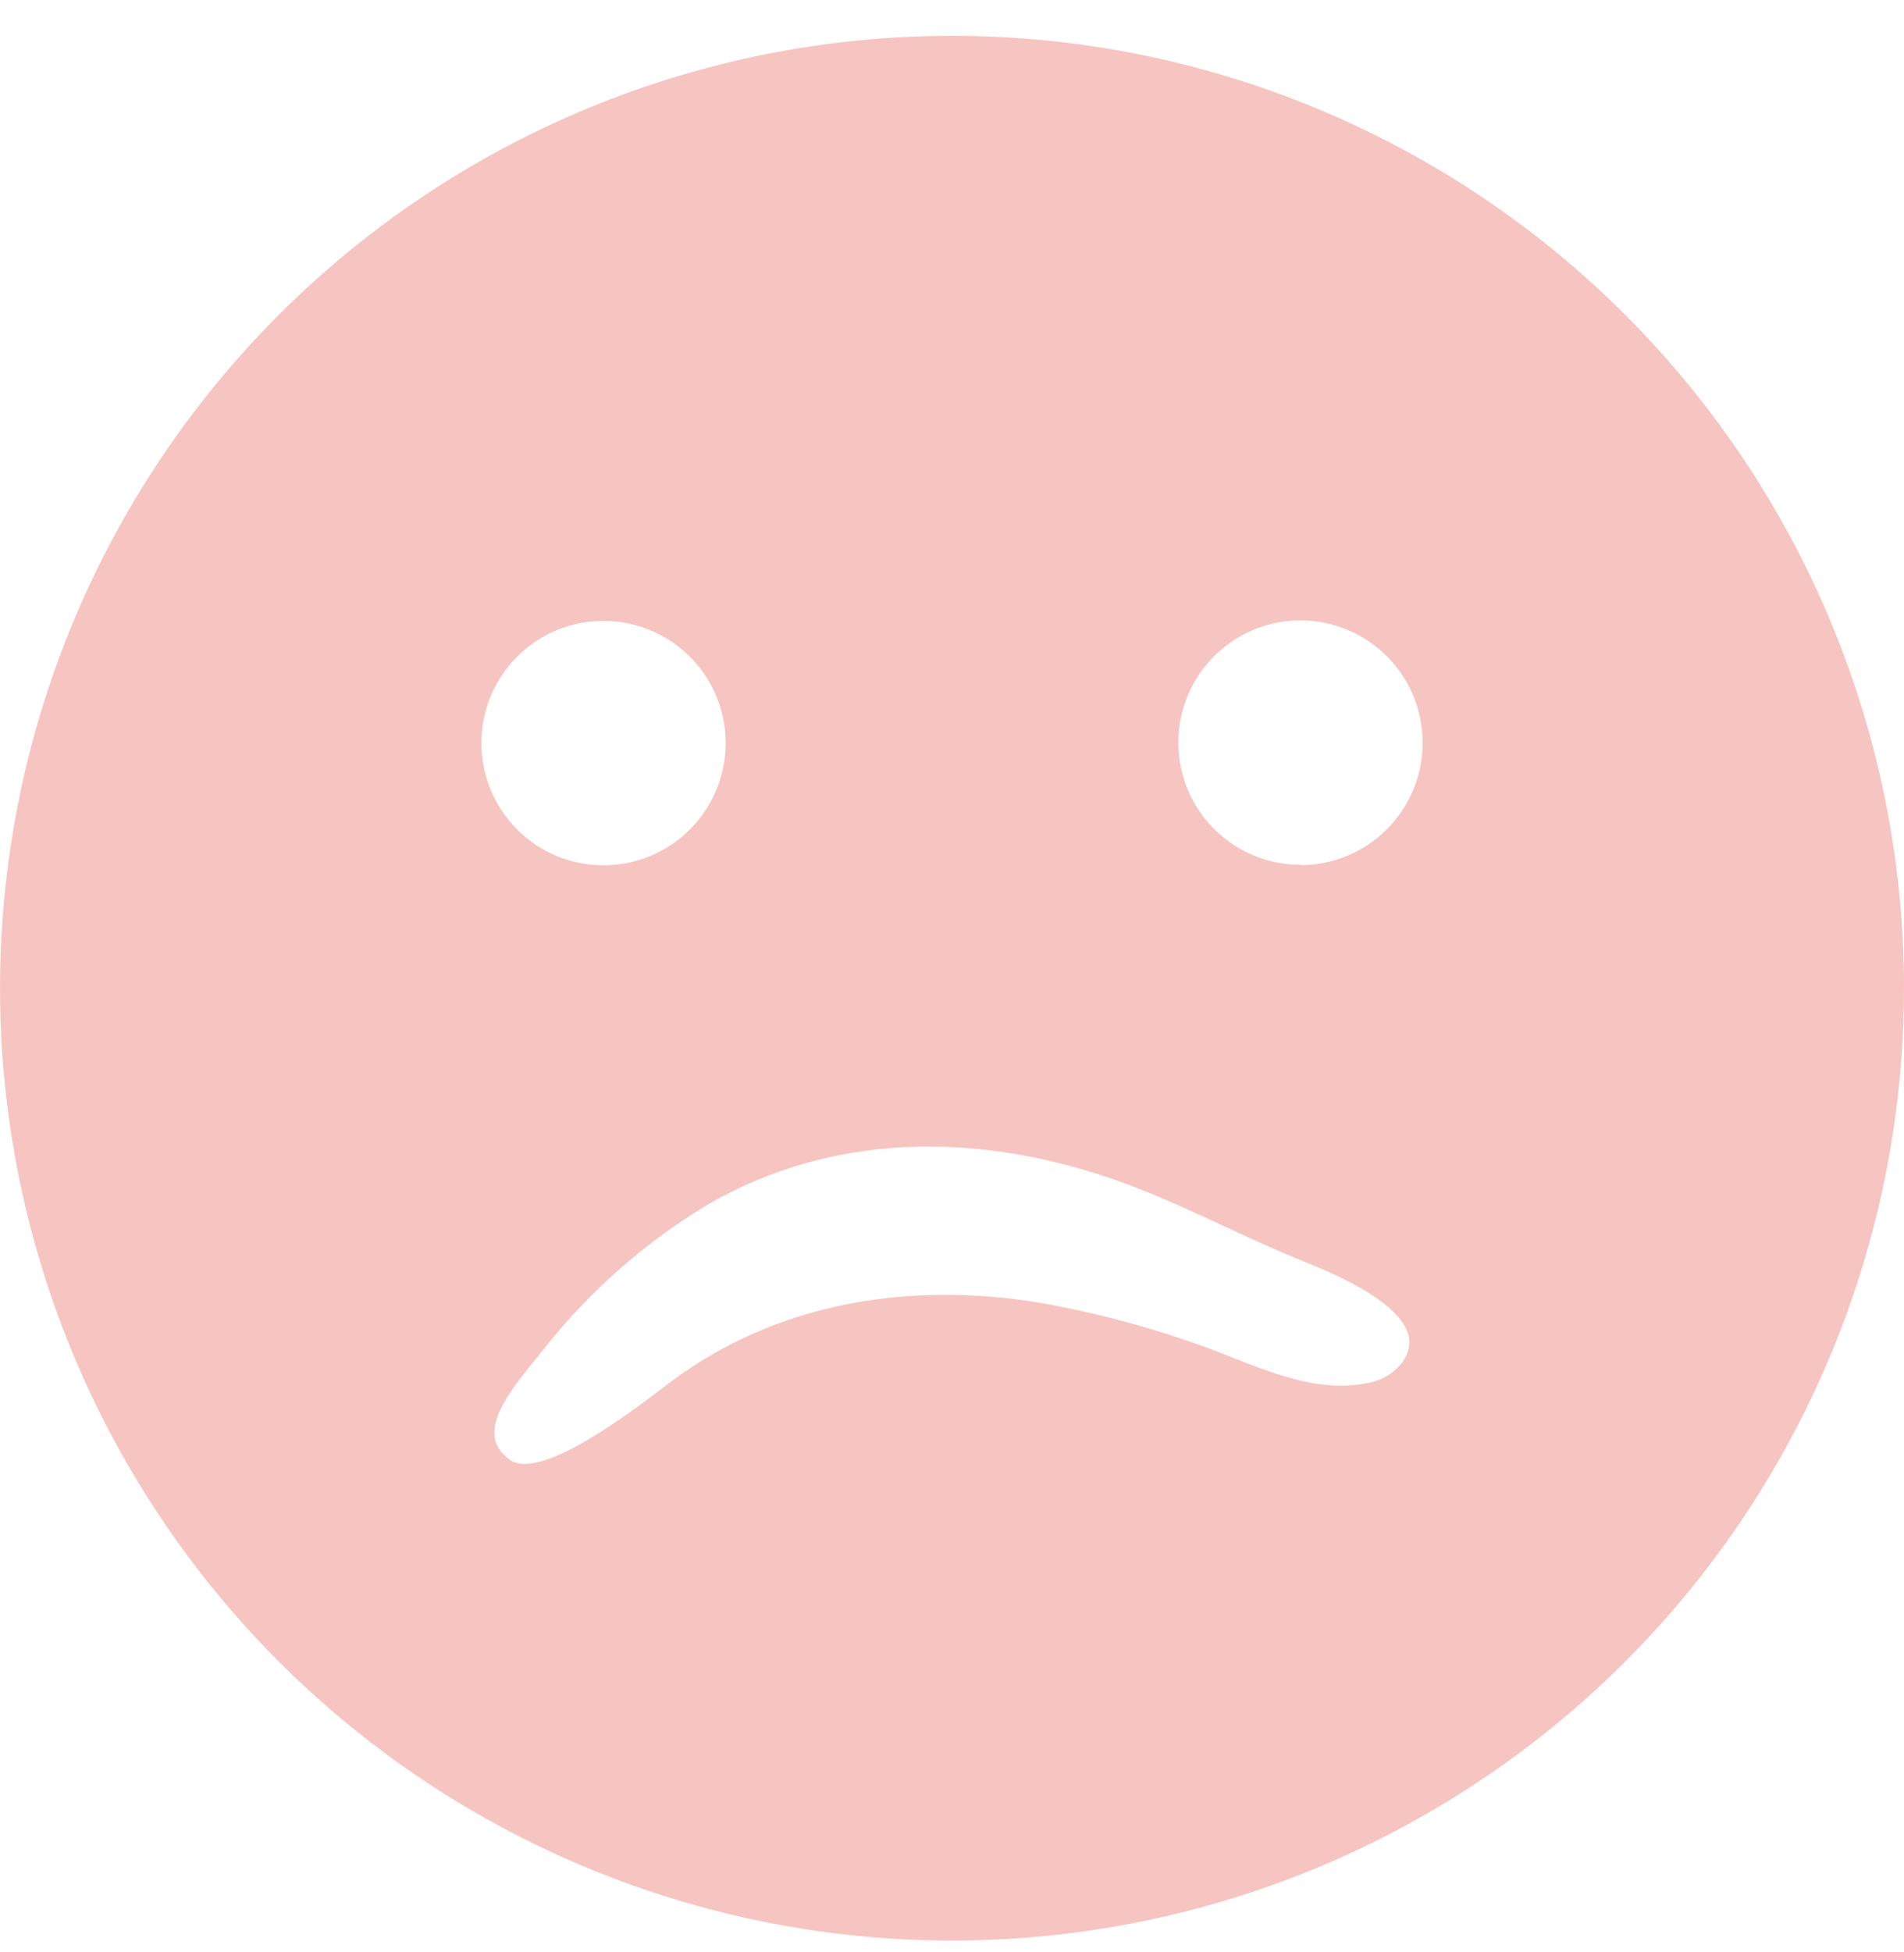 <?xml version="1.0" encoding="UTF-8"?> <svg xmlns="http://www.w3.org/2000/svg" width="40" height="41" viewBox="0 0 40 41" fill="none"><g clip-path="url(#clip0_13_1152)"><path d="M20 0.752C16.044 0.752 12.178 1.925 8.889 4.123C5.6 6.32 3.036 9.444 1.522 13.098C0.009 16.753 -0.387 20.774 0.384 24.654C1.156 28.534 3.061 32.097 5.858 34.894C8.655 37.691 12.219 39.596 16.098 40.368C19.978 41.14 23.999 40.743 27.654 39.23C31.308 37.716 34.432 35.153 36.629 31.864C38.827 28.575 40 24.708 40 20.752C40 15.448 37.893 10.361 34.142 6.61C30.391 2.859 25.304 0.752 20 0.752ZM12.679 13.039C13.187 13.039 13.683 13.19 14.105 13.472C14.527 13.754 14.856 14.155 15.05 14.624C15.244 15.092 15.294 15.609 15.195 16.106C15.096 16.604 14.851 17.061 14.492 17.42C14.133 17.779 13.676 18.023 13.178 18.122C12.68 18.22 12.164 18.169 11.695 17.975C11.226 17.78 10.826 17.451 10.544 17.028C10.263 16.606 10.113 16.11 10.113 15.602C10.113 15.265 10.18 14.932 10.309 14.621C10.438 14.31 10.627 14.027 10.865 13.789C11.103 13.551 11.386 13.362 11.697 13.233C12.009 13.105 12.342 13.039 12.679 13.039ZM29.429 28.647C29.263 28.845 29.035 28.982 28.782 29.034C27.495 29.321 26.245 28.594 25.055 28.194C23.993 27.824 22.903 27.541 21.795 27.35C19.084 26.913 16.318 27.35 14.089 29.021C13.416 29.529 11.382 31.126 10.713 30.657C9.924 30.102 10.729 29.189 11.387 28.376C12.355 27.139 13.542 26.091 14.889 25.284C17.476 23.794 20.45 23.786 23.229 24.71C24.637 25.176 25.937 25.9 27.308 26.457C27.942 26.715 30.263 27.61 29.429 28.647ZM27.324 18.16C26.816 18.161 26.32 18.011 25.898 17.729C25.475 17.447 25.146 17.047 24.951 16.578C24.757 16.109 24.706 15.593 24.804 15.095C24.903 14.598 25.147 14.14 25.506 13.781C25.865 13.422 26.322 13.177 26.82 13.078C27.317 12.979 27.833 13.03 28.302 13.224C28.771 13.418 29.172 13.747 29.454 14.169C29.736 14.591 29.887 15.087 29.887 15.594C29.887 15.932 29.822 16.266 29.693 16.578C29.564 16.89 29.376 17.174 29.137 17.413C28.899 17.652 28.616 17.842 28.304 17.971C27.993 18.101 27.659 18.168 27.321 18.168L27.324 18.16Z" fill="#F6C5C1"></path></g><defs><clipPath id="clip0_13_1152"><rect width="40" height="40" fill="white" transform="translate(0 0.752)"></rect></clipPath></defs></svg> 